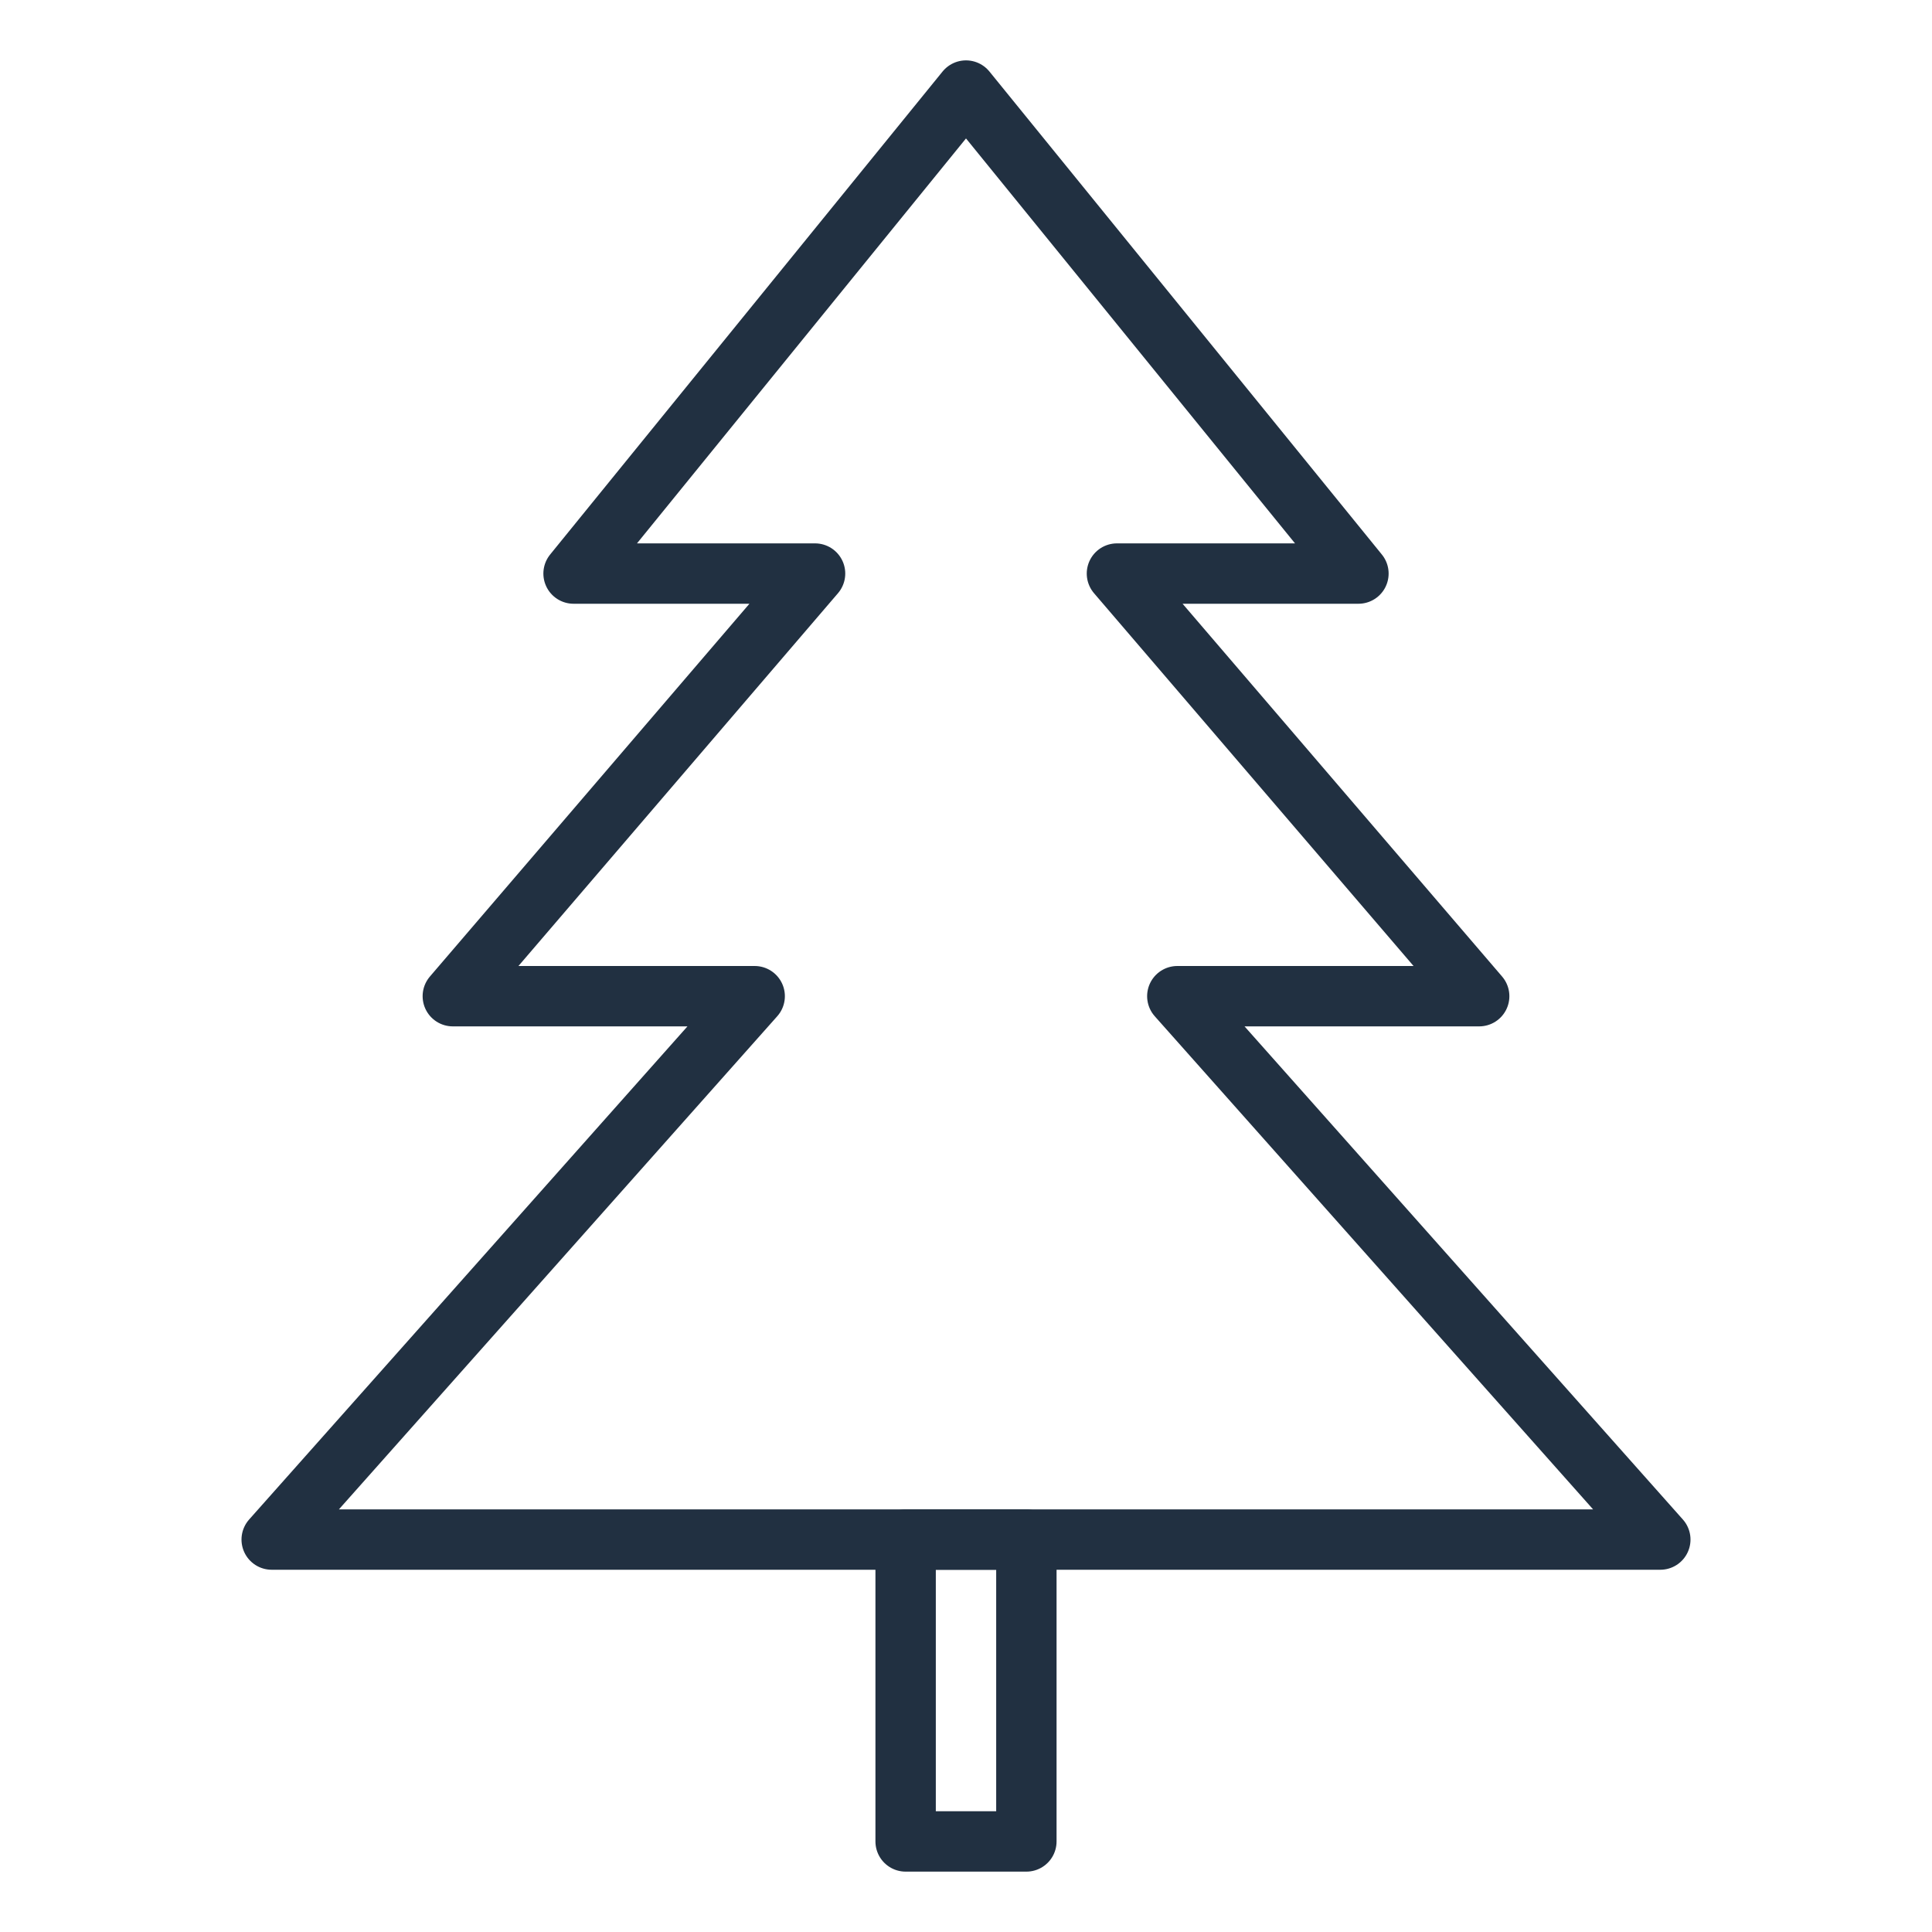 <svg id="fir" xmlns="http://www.w3.org/2000/svg" viewBox="0 0 32 32"><defs><style>.line{fill:none;stroke:#213041;stroke-linecap:round;stroke-linejoin:round;}</style></defs><title>fir</title><polygon class="line" points="27.5 25.5 19.5 16.5 24.5 16.5 18.5 9.5 22.5 9.5 16 1.5 9.5 9.5 13.5 9.5 7.5 16.5 12.5 16.5 4.5 25.5 27.5 25.5"/><rect class="line" x="15" y="25.5" width="2" height="5"/></svg>
